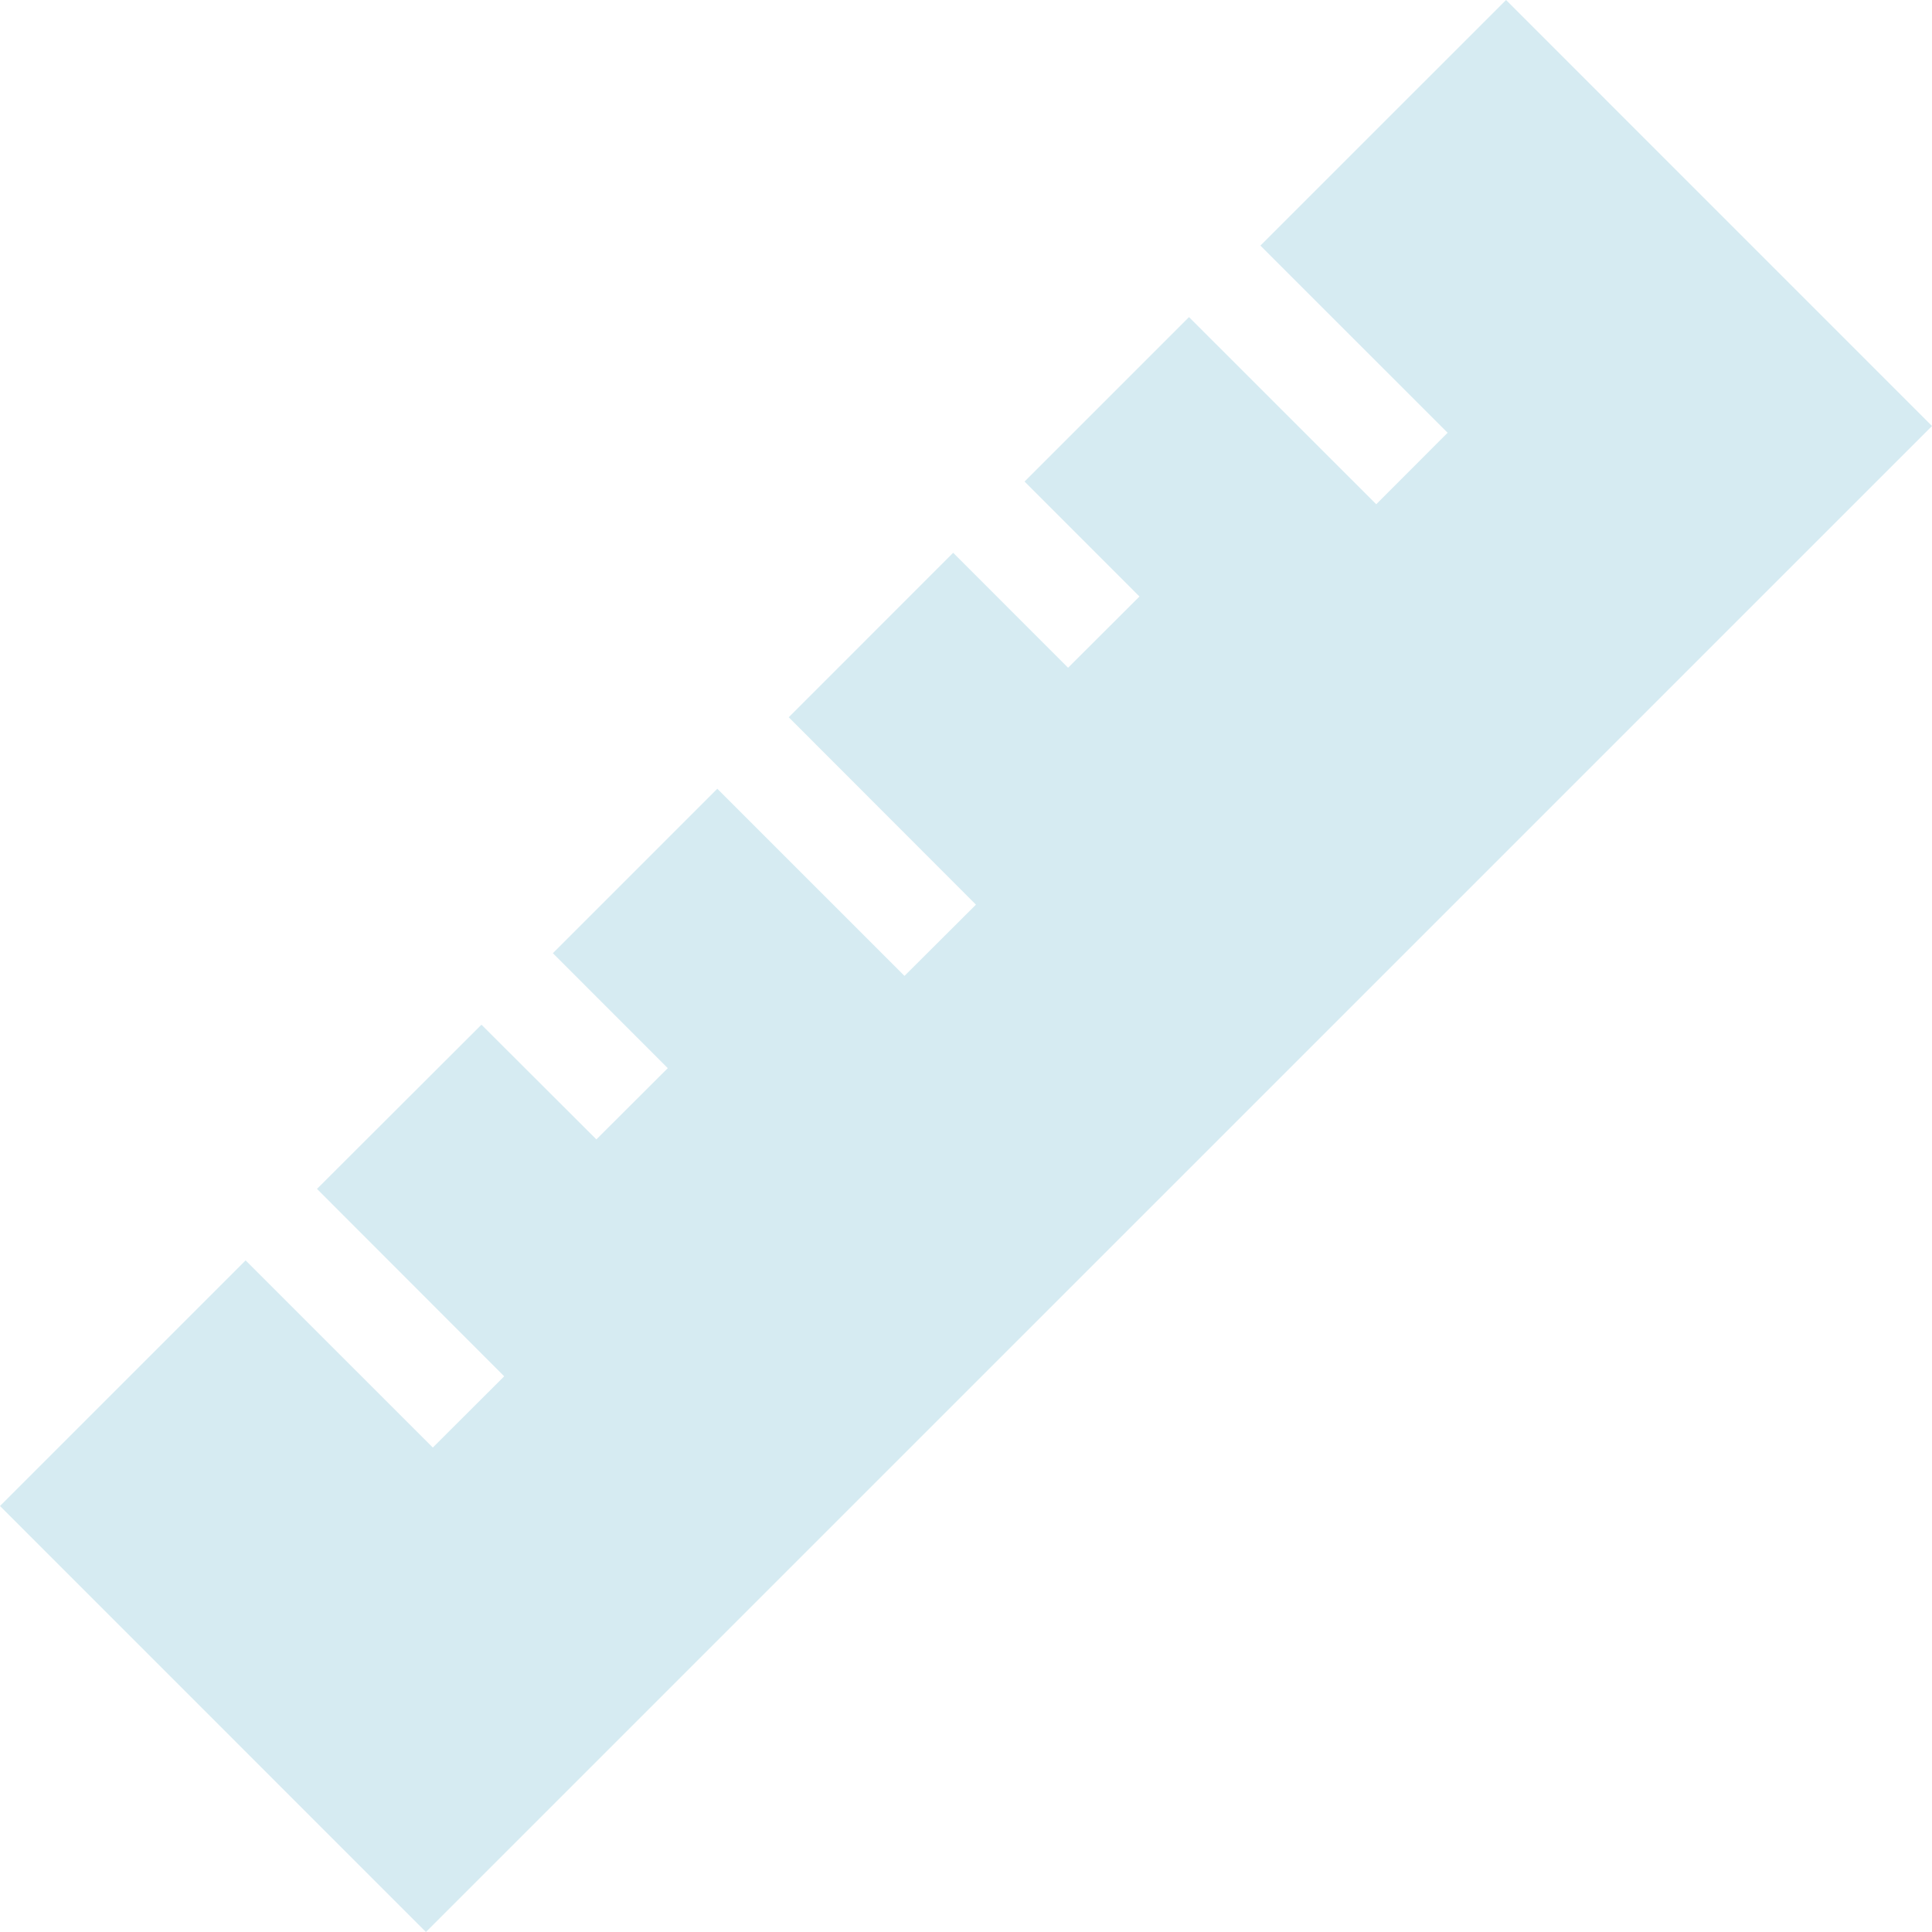 <svg xmlns="http://www.w3.org/2000/svg" width="80" height="80" viewBox="0 0 80 80">
  <defs>
    <style>
      .cls-1 {
        fill: #d6ebf2;
        fill-rule: evenodd;
      }
    </style>
  </defs>
  <path id="innumber-icn_yamashina_05.svg" class="cls-1" d="M975.362,3252l-10.171,10.17,7.752,7.75-2.956,2.96-7.753-7.75-6.809,6.81,4.758,4.76-2.956,2.95-4.758-4.76-6.809,6.81,7.752,7.76-2.959,2.95-7.751-7.75-6.809,6.81,4.758,4.76-2.956,2.95-4.759-4.75-6.81,6.8,7.752,7.76-2.956,2.95-7.752-7.75L913,3314.36,930.637,3332,993,3269.64Z" transform="translate(-913 -3252)"/>
</svg>
